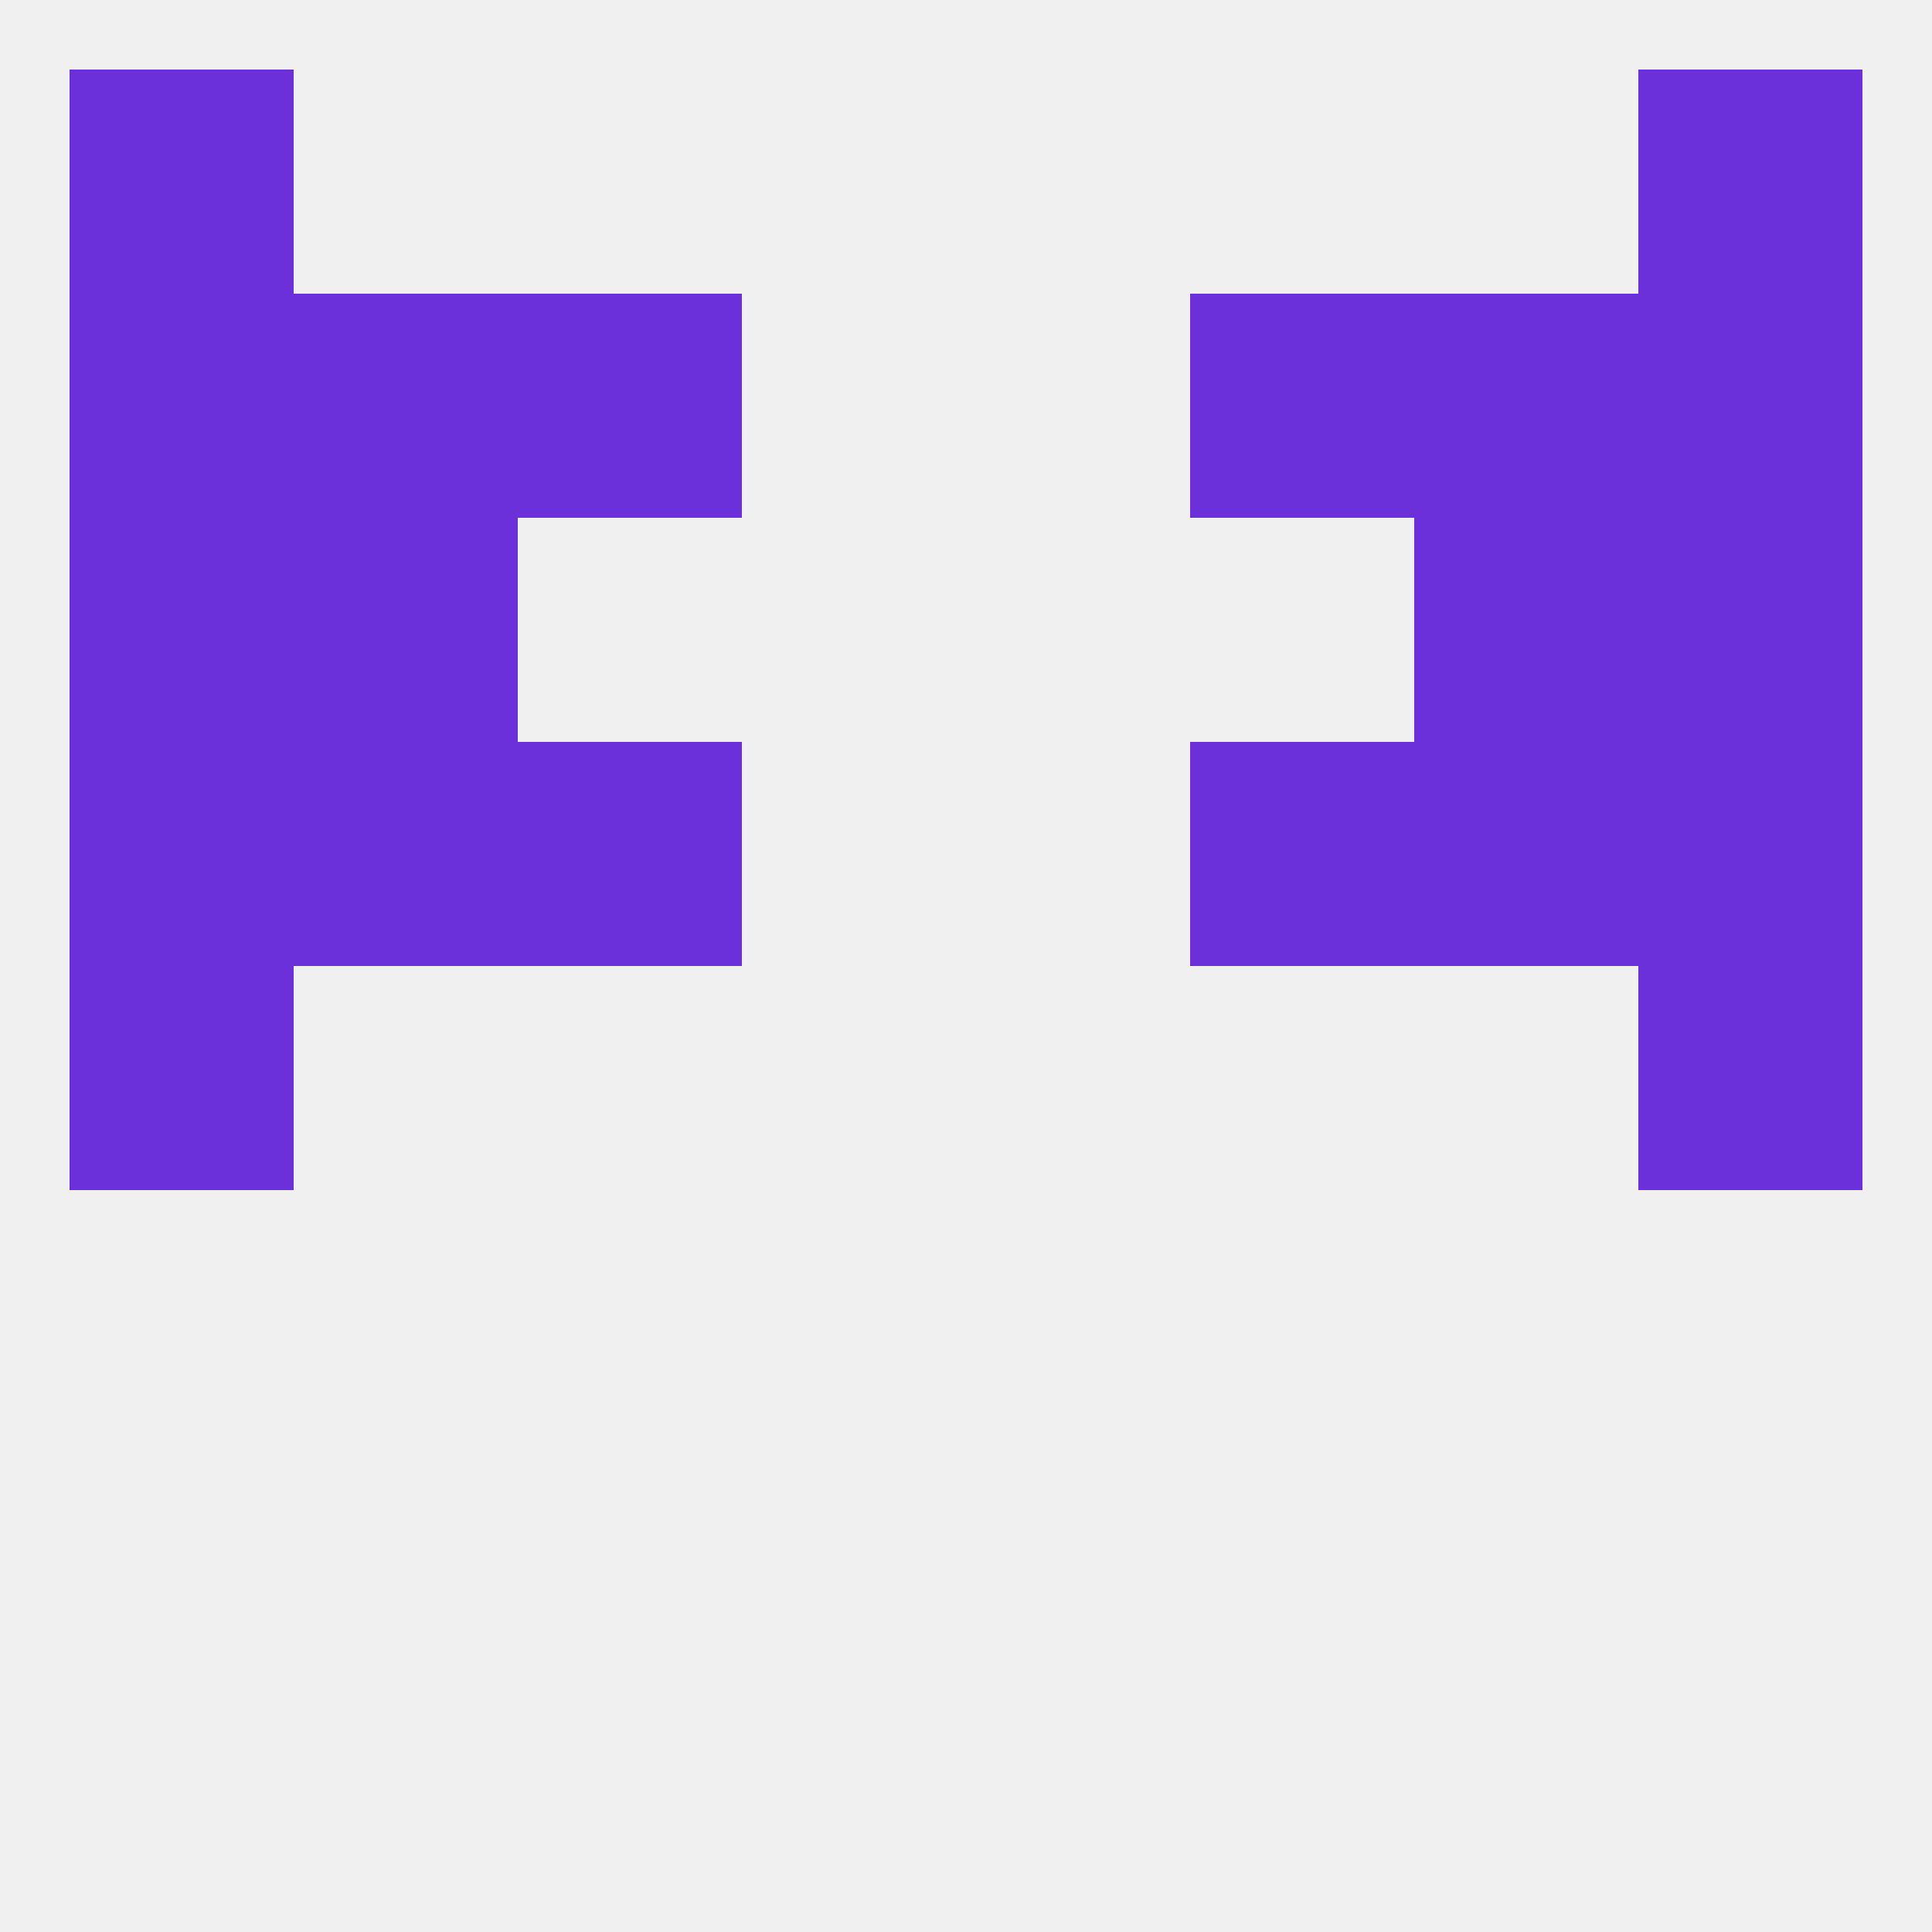 
<!--   <?xml version="1.0"?> -->
<svg version="1.1" baseprofile="full" xmlns="http://www.w3.org/2000/svg" xmlns:xlink="http://www.w3.org/1999/xlink" xmlns:ev="http://www.w3.org/2001/xml-events" width="250" height="250" viewBox="0 0 250 250" >
	<rect width="100%" height="100%" fill="rgba(240,240,240,255)"/>

	<rect x="212" y="125" width="29" height="29" fill="rgba(107,48,217,255)"/>
	<rect x="9" y="125" width="29" height="29" fill="rgba(107,48,217,255)"/>
	<rect x="154" y="96" width="29" height="29" fill="rgba(107,48,217,255)"/>
	<rect x="38" y="96" width="29" height="29" fill="rgba(107,48,217,255)"/>
	<rect x="183" y="96" width="29" height="29" fill="rgba(107,48,217,255)"/>
	<rect x="9" y="96" width="29" height="29" fill="rgba(107,48,217,255)"/>
	<rect x="212" y="96" width="29" height="29" fill="rgba(107,48,217,255)"/>
	<rect x="67" y="96" width="29" height="29" fill="rgba(107,48,217,255)"/>
	<rect x="212" y="38" width="29" height="29" fill="rgba(107,48,217,255)"/>
	<rect x="38" y="38" width="29" height="29" fill="rgba(107,48,217,255)"/>
	<rect x="183" y="38" width="29" height="29" fill="rgba(107,48,217,255)"/>
	<rect x="67" y="38" width="29" height="29" fill="rgba(107,48,217,255)"/>
	<rect x="154" y="38" width="29" height="29" fill="rgba(107,48,217,255)"/>
	<rect x="9" y="38" width="29" height="29" fill="rgba(107,48,217,255)"/>
	<rect x="9" y="9" width="29" height="29" fill="rgba(107,48,217,255)"/>
	<rect x="212" y="9" width="29" height="29" fill="rgba(107,48,217,255)"/>
	<rect x="9" y="67" width="29" height="29" fill="rgba(107,48,217,255)"/>
	<rect x="212" y="67" width="29" height="29" fill="rgba(107,48,217,255)"/>
	<rect x="38" y="67" width="29" height="29" fill="rgba(107,48,217,255)"/>
	<rect x="183" y="67" width="29" height="29" fill="rgba(107,48,217,255)"/>
</svg>